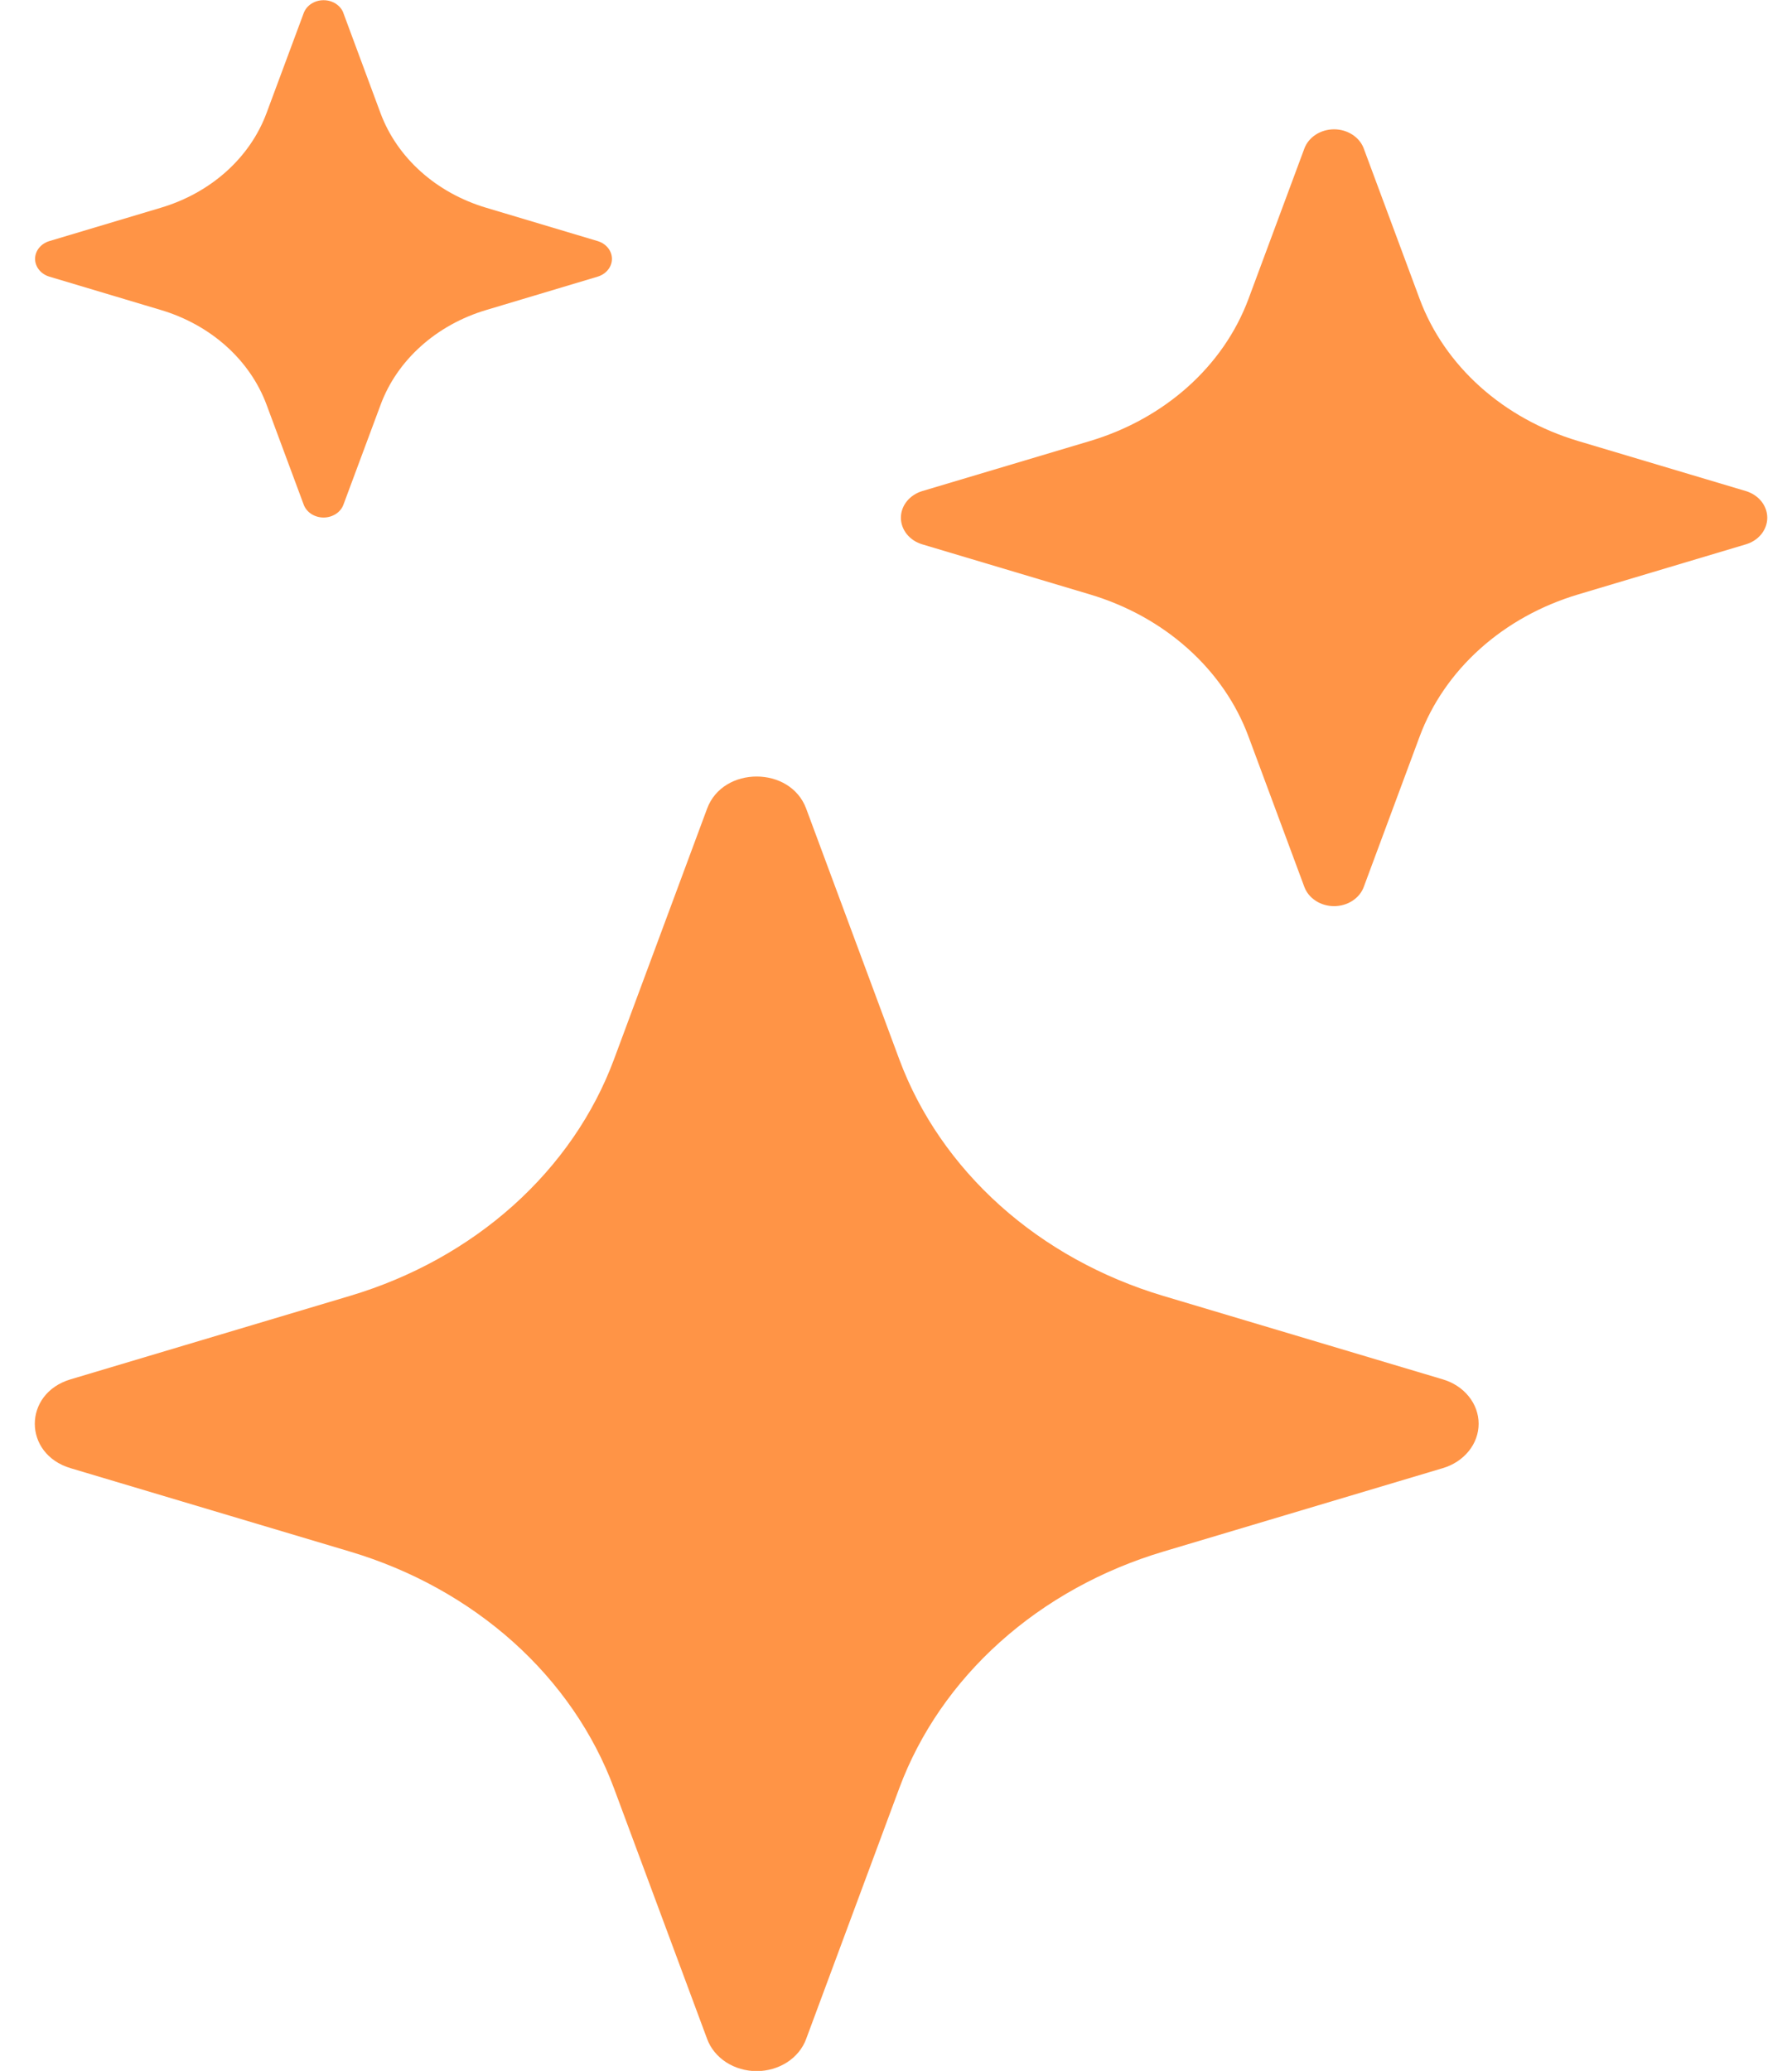 <svg width="45" height="52" viewBox="0 0 45 52" fill="none" xmlns="http://www.w3.org/2000/svg">
<path d="M20.244 20.303C19.845 19.23 18.156 19.23 17.757 20.303L15.419 26.598C14.905 27.982 14.037 29.239 12.887 30.27C11.736 31.302 10.333 32.078 8.789 32.539L1.771 34.635C0.575 34.993 0.575 36.507 1.771 36.865L8.793 38.961C10.336 39.422 11.739 40.2 12.889 41.231C14.039 42.263 14.905 43.521 15.419 44.905L17.757 51.197C17.843 51.432 18.01 51.636 18.233 51.782C18.456 51.926 18.725 52.005 19.001 52.005C19.276 52.005 19.545 51.926 19.768 51.782C19.992 51.636 20.158 51.432 20.244 51.197L22.582 44.902C23.096 43.518 23.963 42.261 25.113 41.23C26.263 40.199 27.666 39.422 29.209 38.961L36.23 36.865C36.492 36.788 36.72 36.638 36.882 36.438C37.044 36.238 37.131 35.997 37.131 35.75C37.131 35.503 37.044 35.262 36.882 35.062C36.72 34.861 36.492 34.712 36.23 34.635L29.209 32.539C27.666 32.078 26.263 31.301 25.113 30.27C23.963 29.238 23.096 27.981 22.582 26.598L20.244 20.303ZM34.247 3.731C34.196 3.59 34.095 3.468 33.961 3.381C33.827 3.294 33.666 3.247 33.501 3.247C33.335 3.247 33.174 3.294 33.04 3.381C32.906 3.468 32.806 3.59 32.754 3.731L31.351 7.507C30.724 9.191 29.252 10.51 27.374 11.073L23.162 12.33C23.005 12.377 22.869 12.467 22.772 12.587C22.675 12.707 22.623 12.852 22.623 13C22.623 13.148 22.675 13.293 22.772 13.413C22.869 13.533 23.005 13.623 23.162 13.669L27.374 14.927C28.3 15.204 29.142 15.67 29.832 16.289C30.523 16.908 31.043 17.662 31.351 18.492L32.754 22.269C32.806 22.41 32.906 22.532 33.04 22.619C33.174 22.706 33.335 22.753 33.501 22.753C33.666 22.753 33.827 22.706 33.961 22.619C34.095 22.532 34.196 22.41 34.247 22.269L35.65 18.492C35.959 17.662 36.479 16.908 37.169 16.289C37.859 15.67 38.701 15.204 39.627 14.927L43.839 13.669C43.996 13.623 44.133 13.533 44.23 13.413C44.326 13.293 44.379 13.148 44.379 13C44.379 12.852 44.326 12.707 44.23 12.587C44.133 12.467 43.996 12.377 43.839 12.33L39.627 11.073C38.701 10.796 37.859 10.33 37.169 9.711C36.479 9.092 35.959 8.338 35.65 7.507L34.247 3.731ZM8.622 0.322C8.587 0.229 8.519 0.149 8.43 0.092C8.341 0.035 8.235 0.005 8.126 0.005C8.016 0.005 7.91 0.035 7.821 0.092C7.732 0.149 7.665 0.229 7.629 0.322L6.694 2.837C6.277 3.962 5.295 4.842 4.04 5.216L1.235 6.055C1.131 6.087 1.042 6.147 0.979 6.227C0.915 6.306 0.881 6.402 0.881 6.5C0.881 6.598 0.915 6.693 0.979 6.773C1.042 6.853 1.131 6.913 1.235 6.945L4.04 7.784C4.658 7.968 5.22 8.279 5.681 8.692C6.141 9.105 6.488 9.608 6.694 10.163L7.629 12.678C7.665 12.771 7.732 12.851 7.821 12.908C7.91 12.964 8.016 12.995 8.126 12.995C8.235 12.995 8.341 12.964 8.43 12.908C8.519 12.851 8.587 12.771 8.622 12.678L9.558 10.163C9.763 9.608 10.11 9.105 10.571 8.692C11.031 8.279 11.593 7.968 12.211 7.784L15.013 6.945C15.116 6.913 15.206 6.853 15.269 6.773C15.333 6.693 15.367 6.598 15.367 6.5C15.367 6.402 15.333 6.306 15.269 6.227C15.206 6.147 15.116 6.087 15.013 6.055L12.207 5.216C10.953 4.842 9.971 3.962 9.554 2.837L8.622 0.325V0.322Z" fill="#FF9446"/>
</svg>

